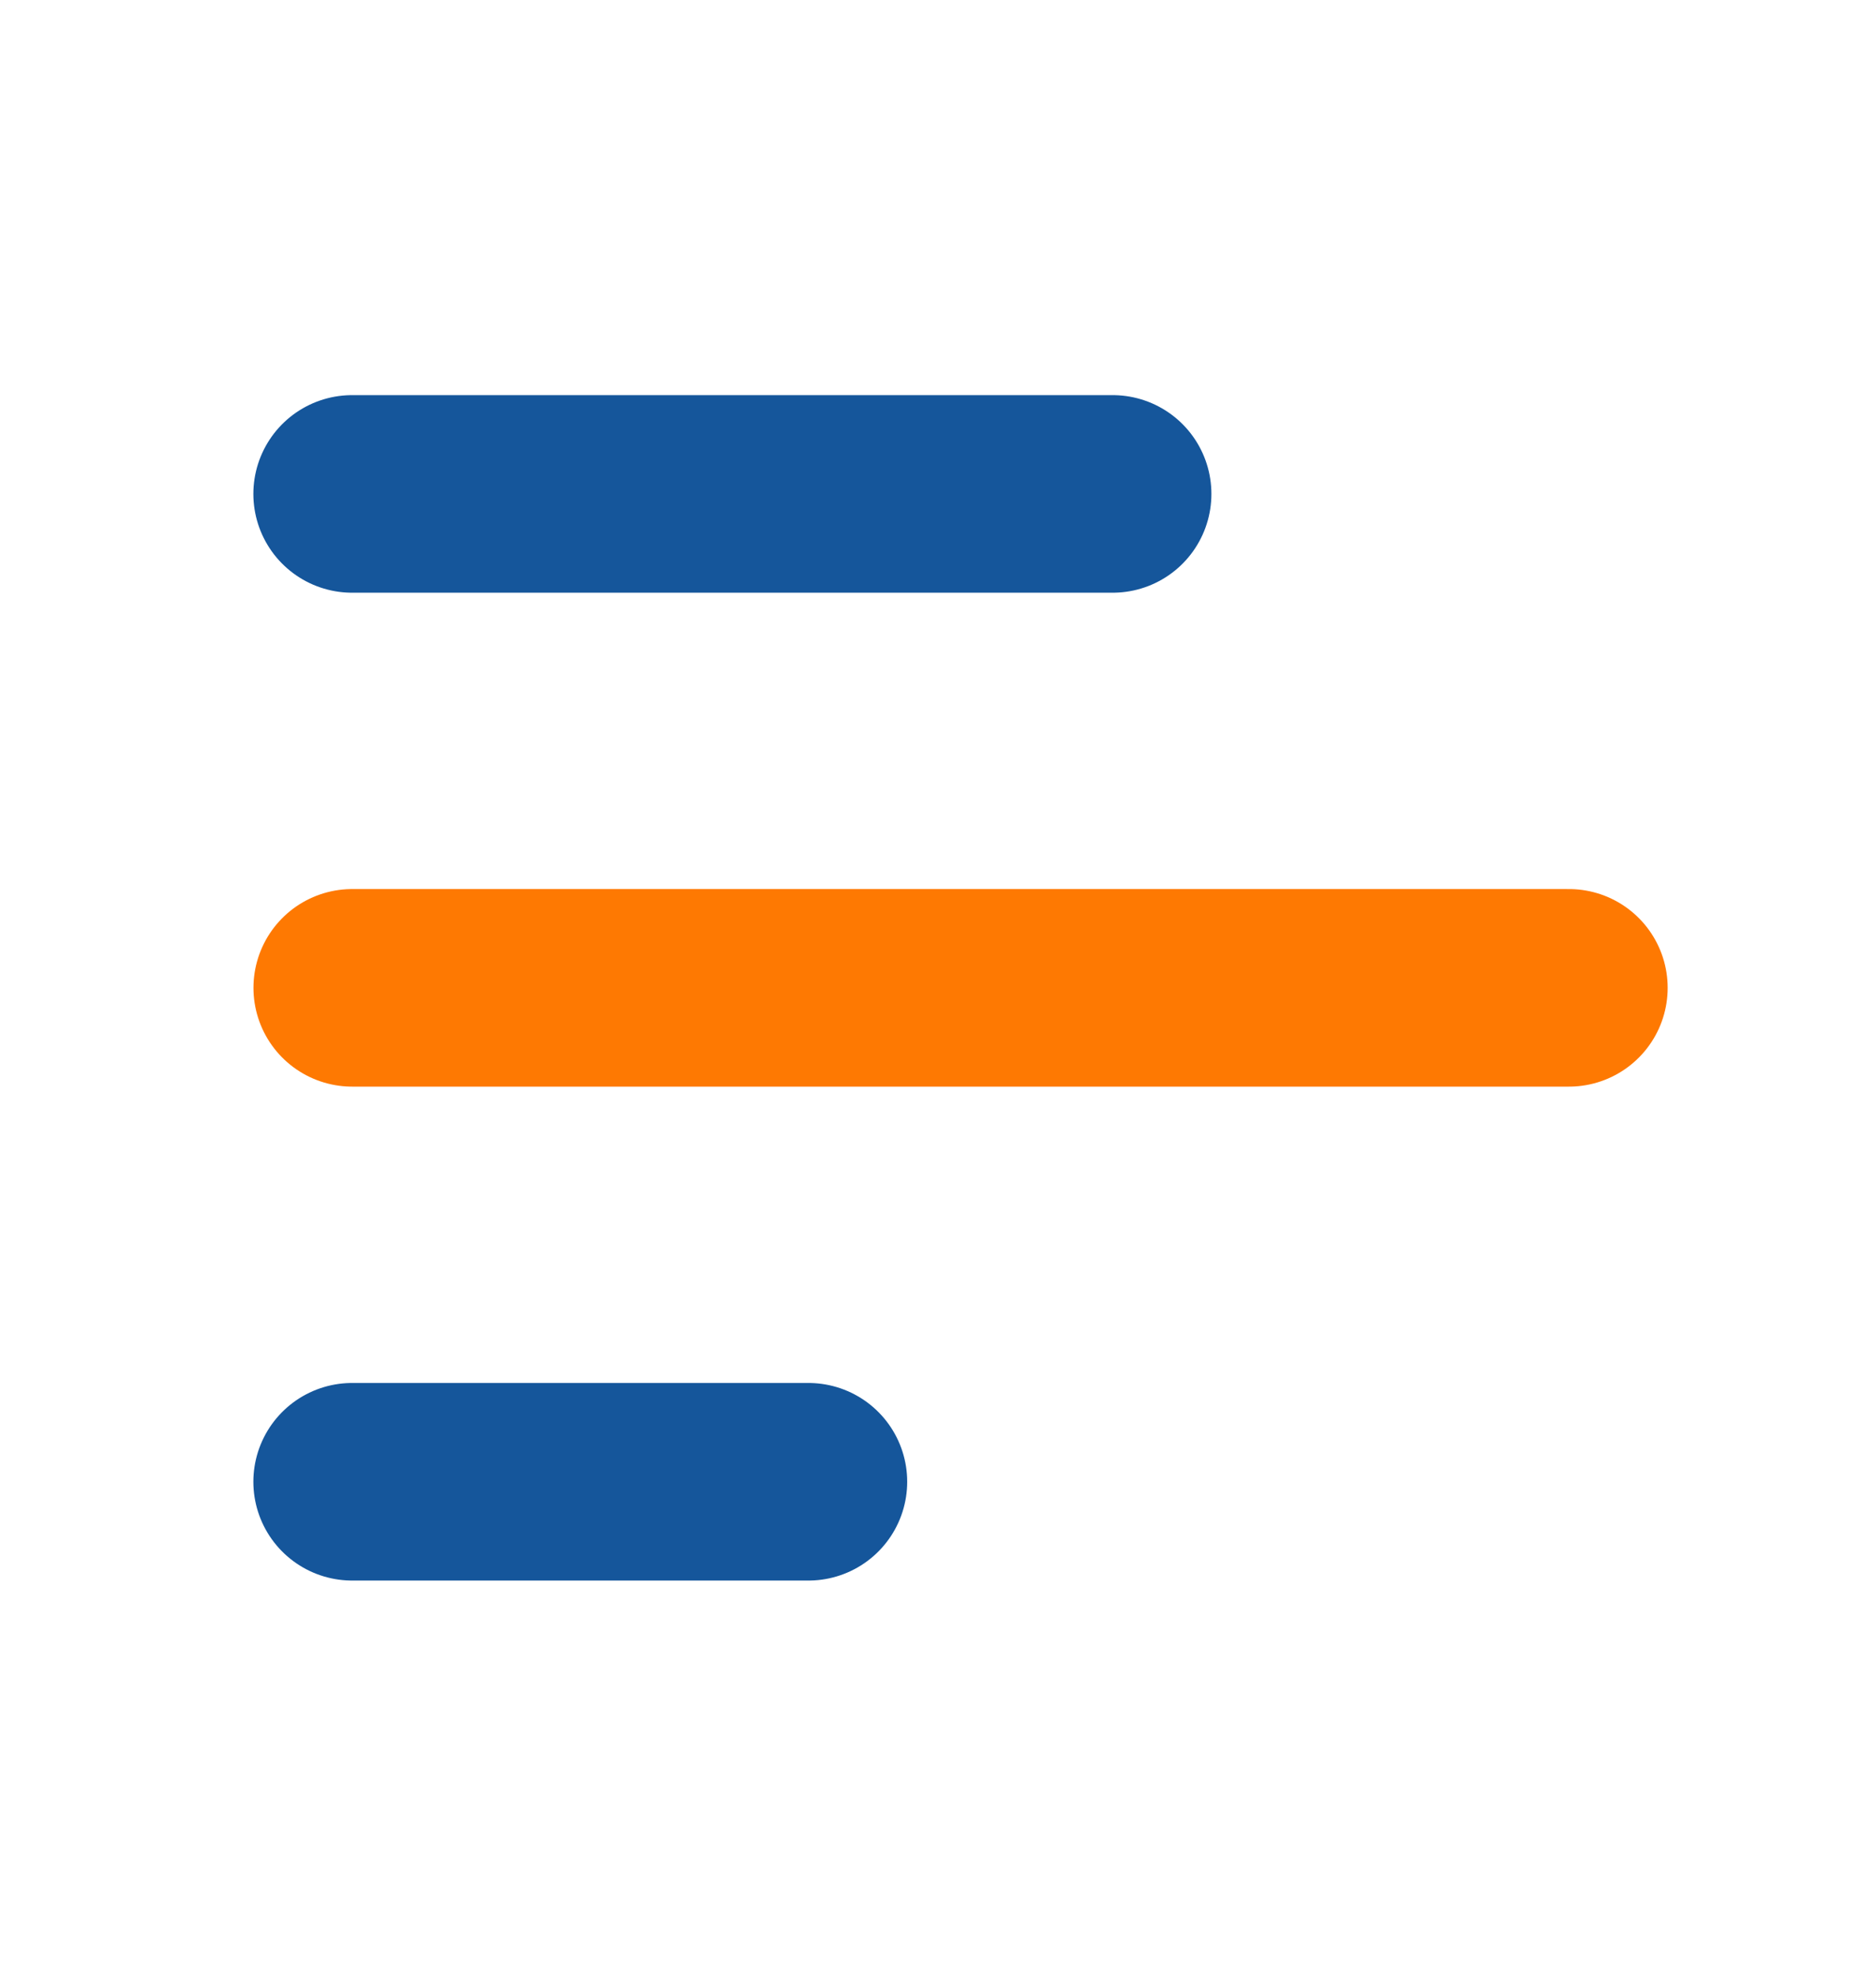 <svg width="19" height="20" viewBox="0 0 19 20" fill="none" xmlns="http://www.w3.org/2000/svg">
<g id="bar-chart-2">
<path id="Vector" d="M3.566 5L11.269 5" stroke="#15569B" stroke-width="2" stroke-linecap="round" stroke-linejoin="round"/>
<path id="Vector_2" d="M3.567 10H15.89" stroke="#FE7902" stroke-width="2" stroke-linecap="round" stroke-linejoin="round"/>
<path id="Vector_3" d="M3.566 15H8.188" stroke="#15569B" stroke-width="2" stroke-linecap="round" stroke-linejoin="round"/>
</g>
</svg>
